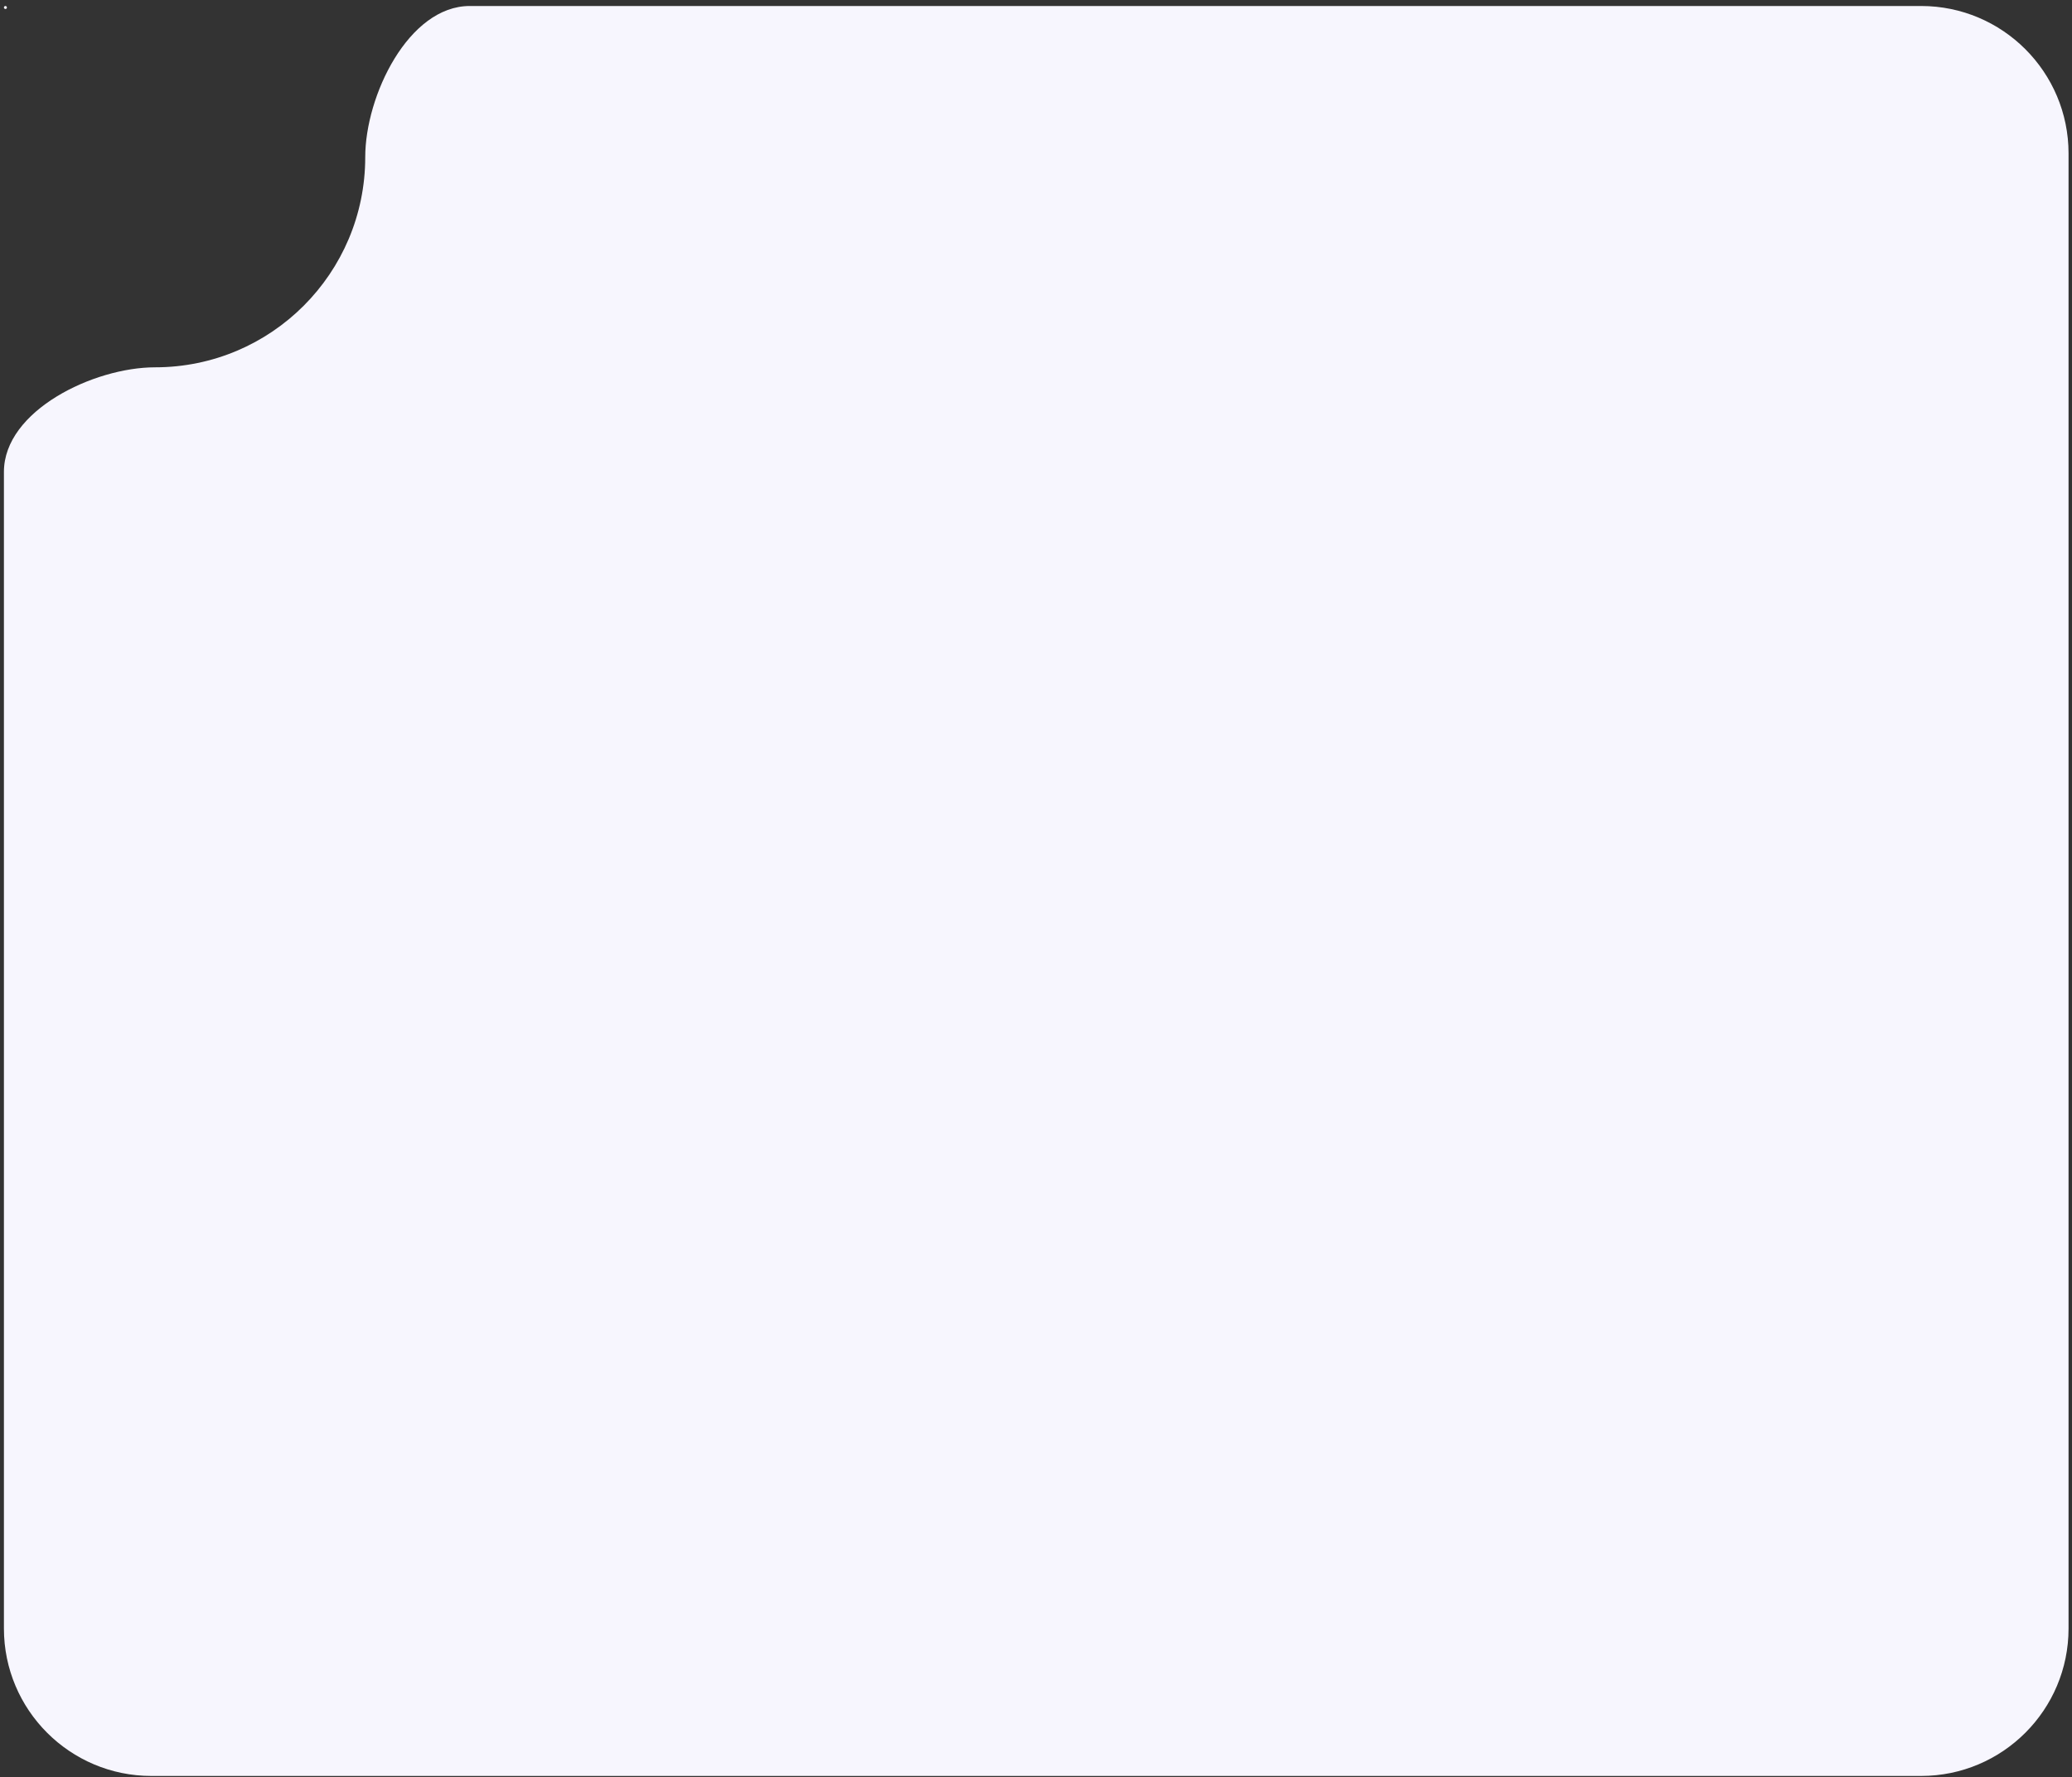 <?xml version="1.0" encoding="UTF-8"?> <svg xmlns="http://www.w3.org/2000/svg" width="281" height="241" viewBox="0 0 281 241" fill="none"><rect x="0" y="0" width="281" height="241" fill="#333333" stroke="none"/><path fill-rule="evenodd" clip-rule="evenodd" d="M280.532 220.844C280.532 231.89 271.577 240.844 260.532 240.844H20.532C9.486 240.844 0.532 231.89 0.532 220.844V63.994C0.532 55.679 12.716 49.813 21.032 49.813V49.813C36.772 49.813 49.532 37.053 49.532 21.313V21.313C49.532 12.998 55.397 0.813 63.713 0.813H260.532C271.577 0.813 280.532 9.768 280.532 20.813V220.844ZM0.735 0.813C0.915 0.813 1.007 1.033 0.879 1.161V1.161C0.752 1.288 0.532 1.196 0.532 1.016V1.016C0.532 0.905 0.623 0.813 0.735 0.813V0.813Z" fill="#F7F6FE"></path></svg> 